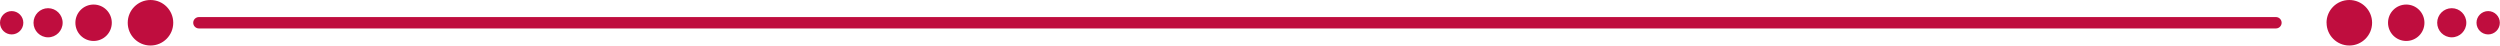 <?xml version="1.0" encoding="UTF-8" standalone="no"?><svg xmlns="http://www.w3.org/2000/svg" xmlns:xlink="http://www.w3.org/1999/xlink" data-name="Layer 2" fill="#000000" height="8" preserveAspectRatio="xMidYMid meet" version="1" viewBox="0.0 0.0 439.4 8.0" width="439.4" zoomAndPan="magnify"><g data-name="Layer 1" id="change1_1"><path d="m400.02,5H34.96c-.55,0-1-.45-1-1s.45-1,1-1h365.06c.55,0,1,.45,1,1s-.45,1-1,1ZM2.05,1.95C.92,1.95,0,2.87,0,4s.92,2.05,2.05,2.05,2.05-.92,2.05-2.05-.92-2.05-2.05-2.05Zm6.4-.51c-1.41,0-2.56,1.15-2.56,2.56s1.15,2.56,2.56,2.56,2.56-1.15,2.56-2.56-1.15-2.56-2.56-2.56Zm8-.64c-1.77,0-3.2,1.43-3.2,3.2s1.43,3.2,3.2,3.2,3.2-1.43,3.2-3.2-1.43-3.2-3.2-3.2ZM26.45,0C24.24,0,22.45,1.79,22.45,4s1.79,4,4,4,4-1.79,4-4S28.66,0,26.45,0Zm408.82,4c0,1.13.92,2.05,2.05,2.05s2.05-.92,2.05-2.05-.92-2.05-2.05-2.05-2.05.92-2.05,2.05Zm-6.91,0c0,1.41,1.15,2.56,2.56,2.56s2.56-1.15,2.56-2.56-1.15-2.56-2.56-2.56-2.56,1.15-2.56,2.56Zm-8.64,0c0,1.77,1.43,3.2,3.2,3.2s3.2-1.43,3.2-3.2-1.43-3.2-3.2-3.2-3.2,1.43-3.2,3.2Zm-10.8,0c0,2.21,1.79,4,4,4s4-1.79,4-4S415.12,0,412.91,0s-4,1.79-4,4Z" fill="#bf0d3e"/></g></svg>